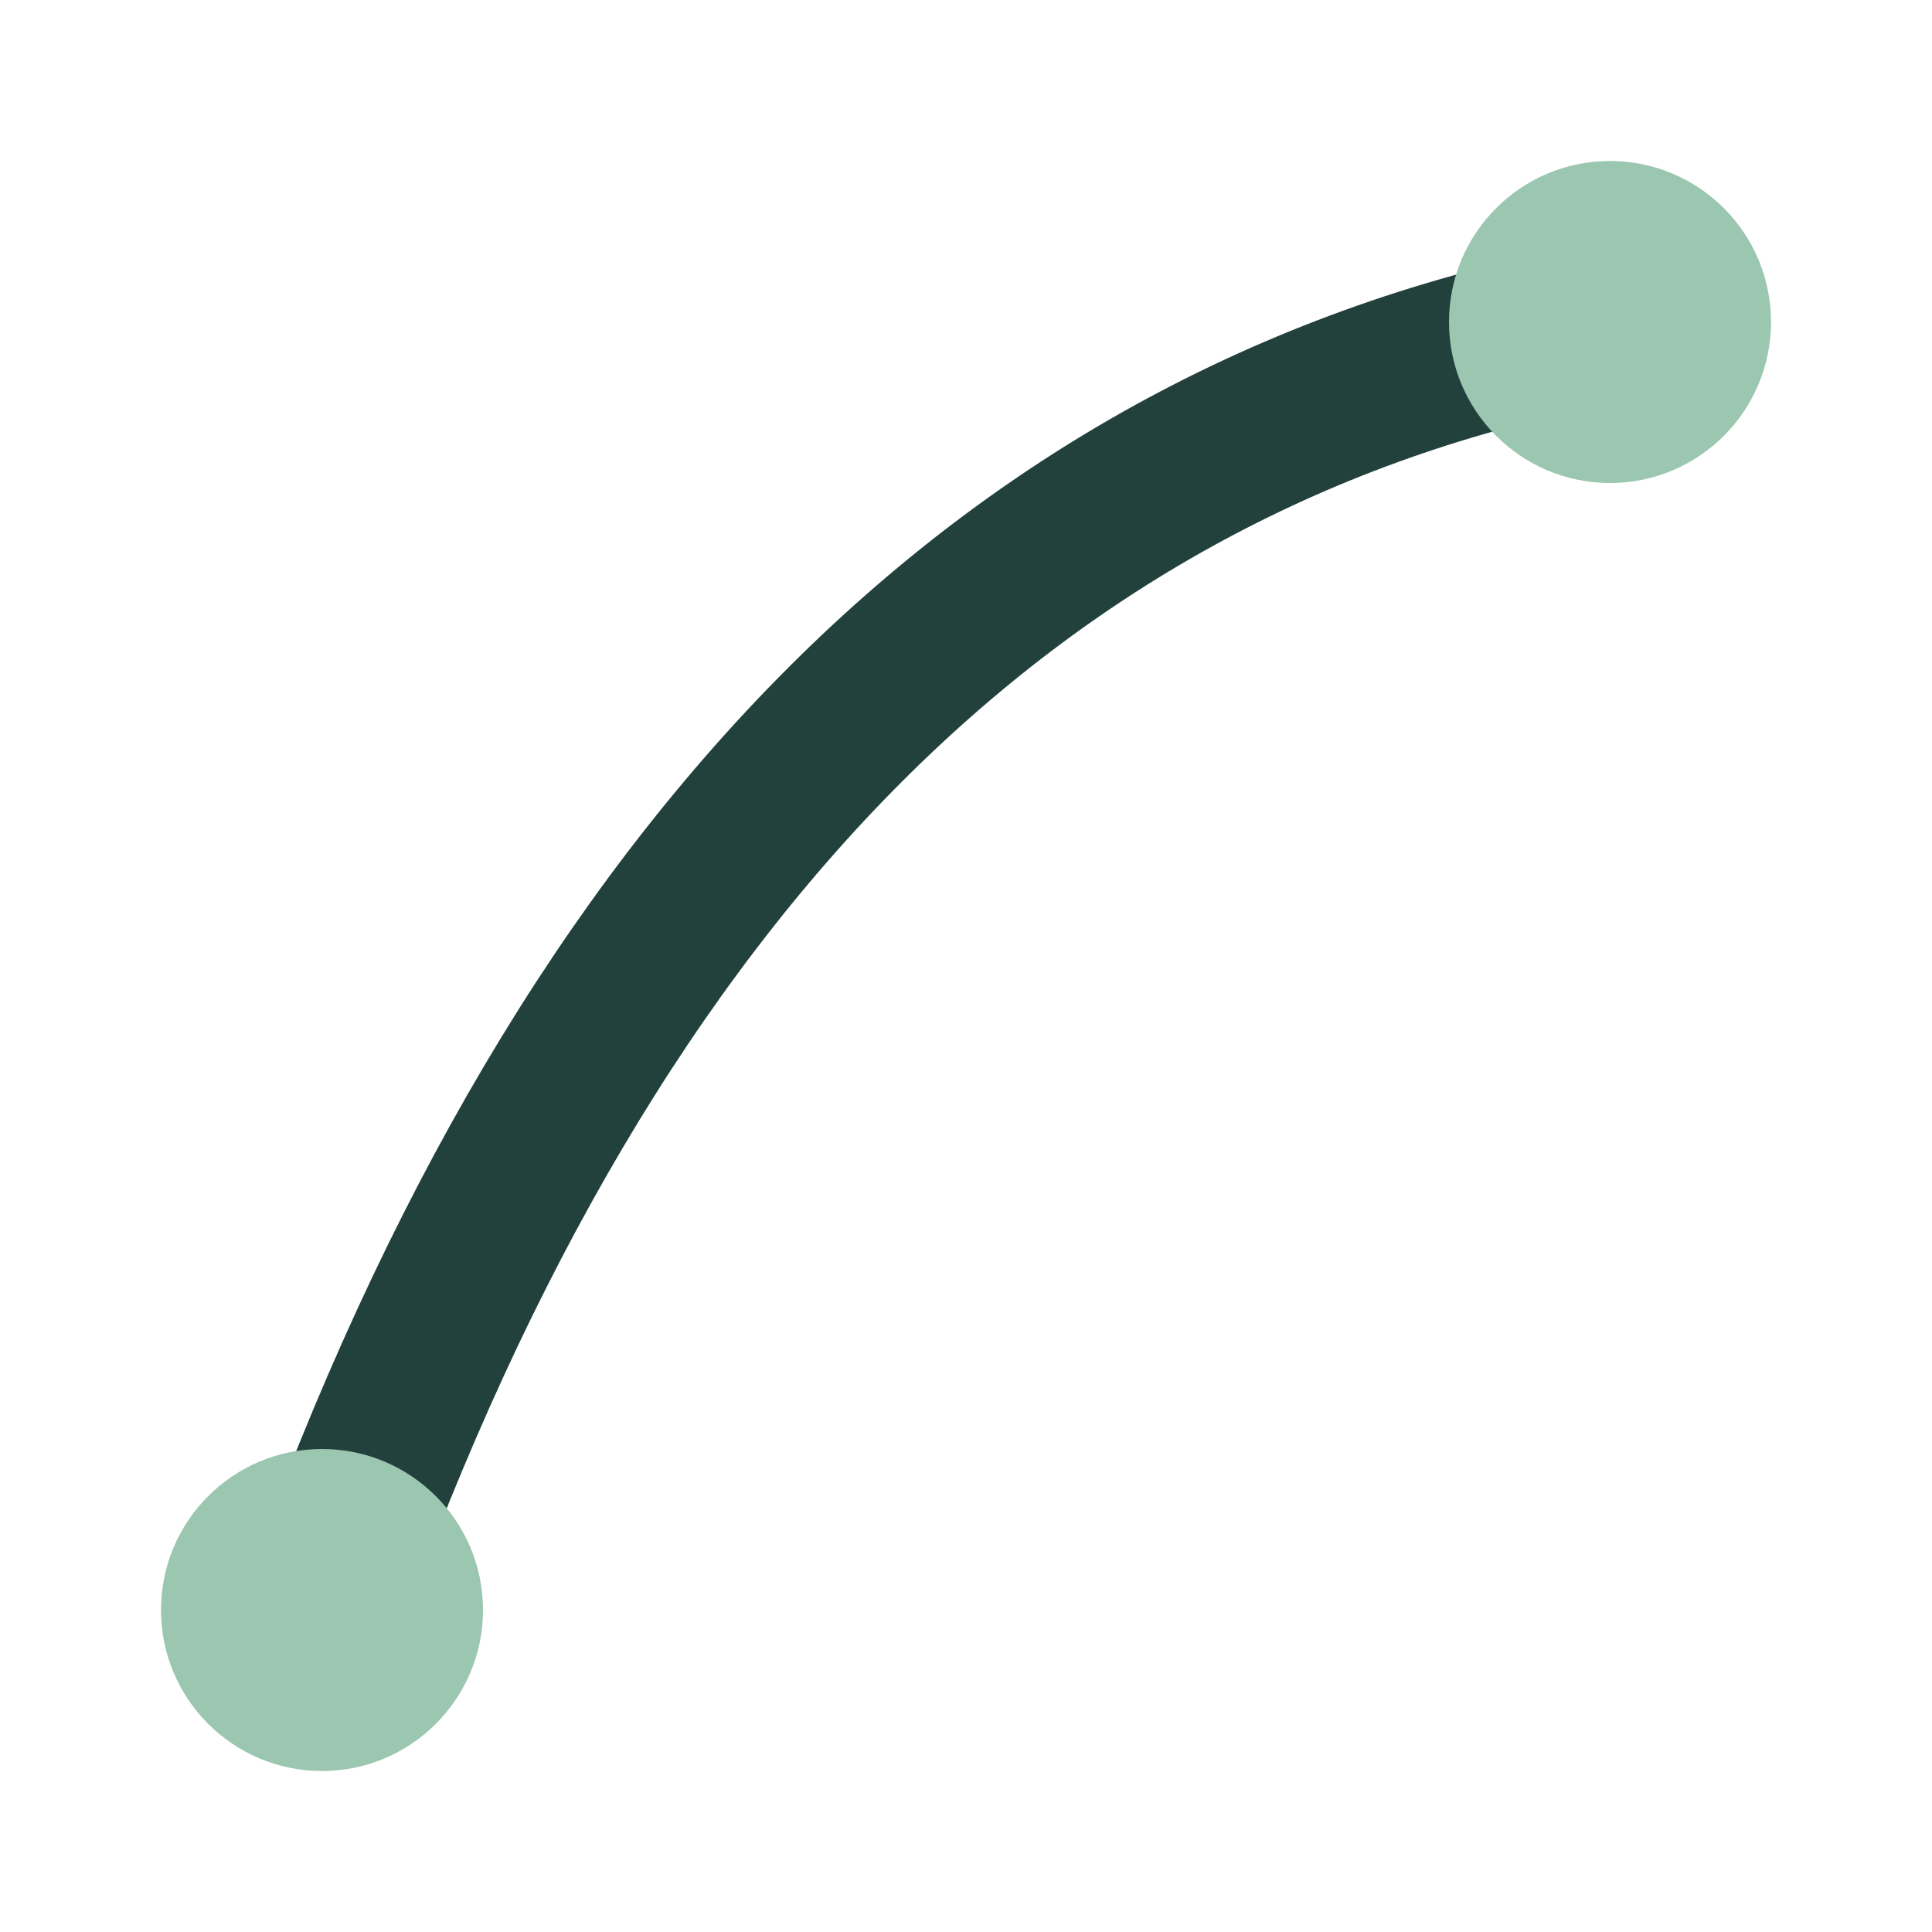 <?xml version="1.0" encoding="UTF-8"?>
<svg xmlns="http://www.w3.org/2000/svg" width="24" height="24" viewBox="0 0 24 24"><path d="M4 20q5-14 16-16" stroke="#22413D" stroke-width="2" fill="none"/><circle cx="4" cy="20" r="2" fill="#9BC6B0"/><circle cx="20" cy="4" r="2" fill="#9BC6B0"/></svg>